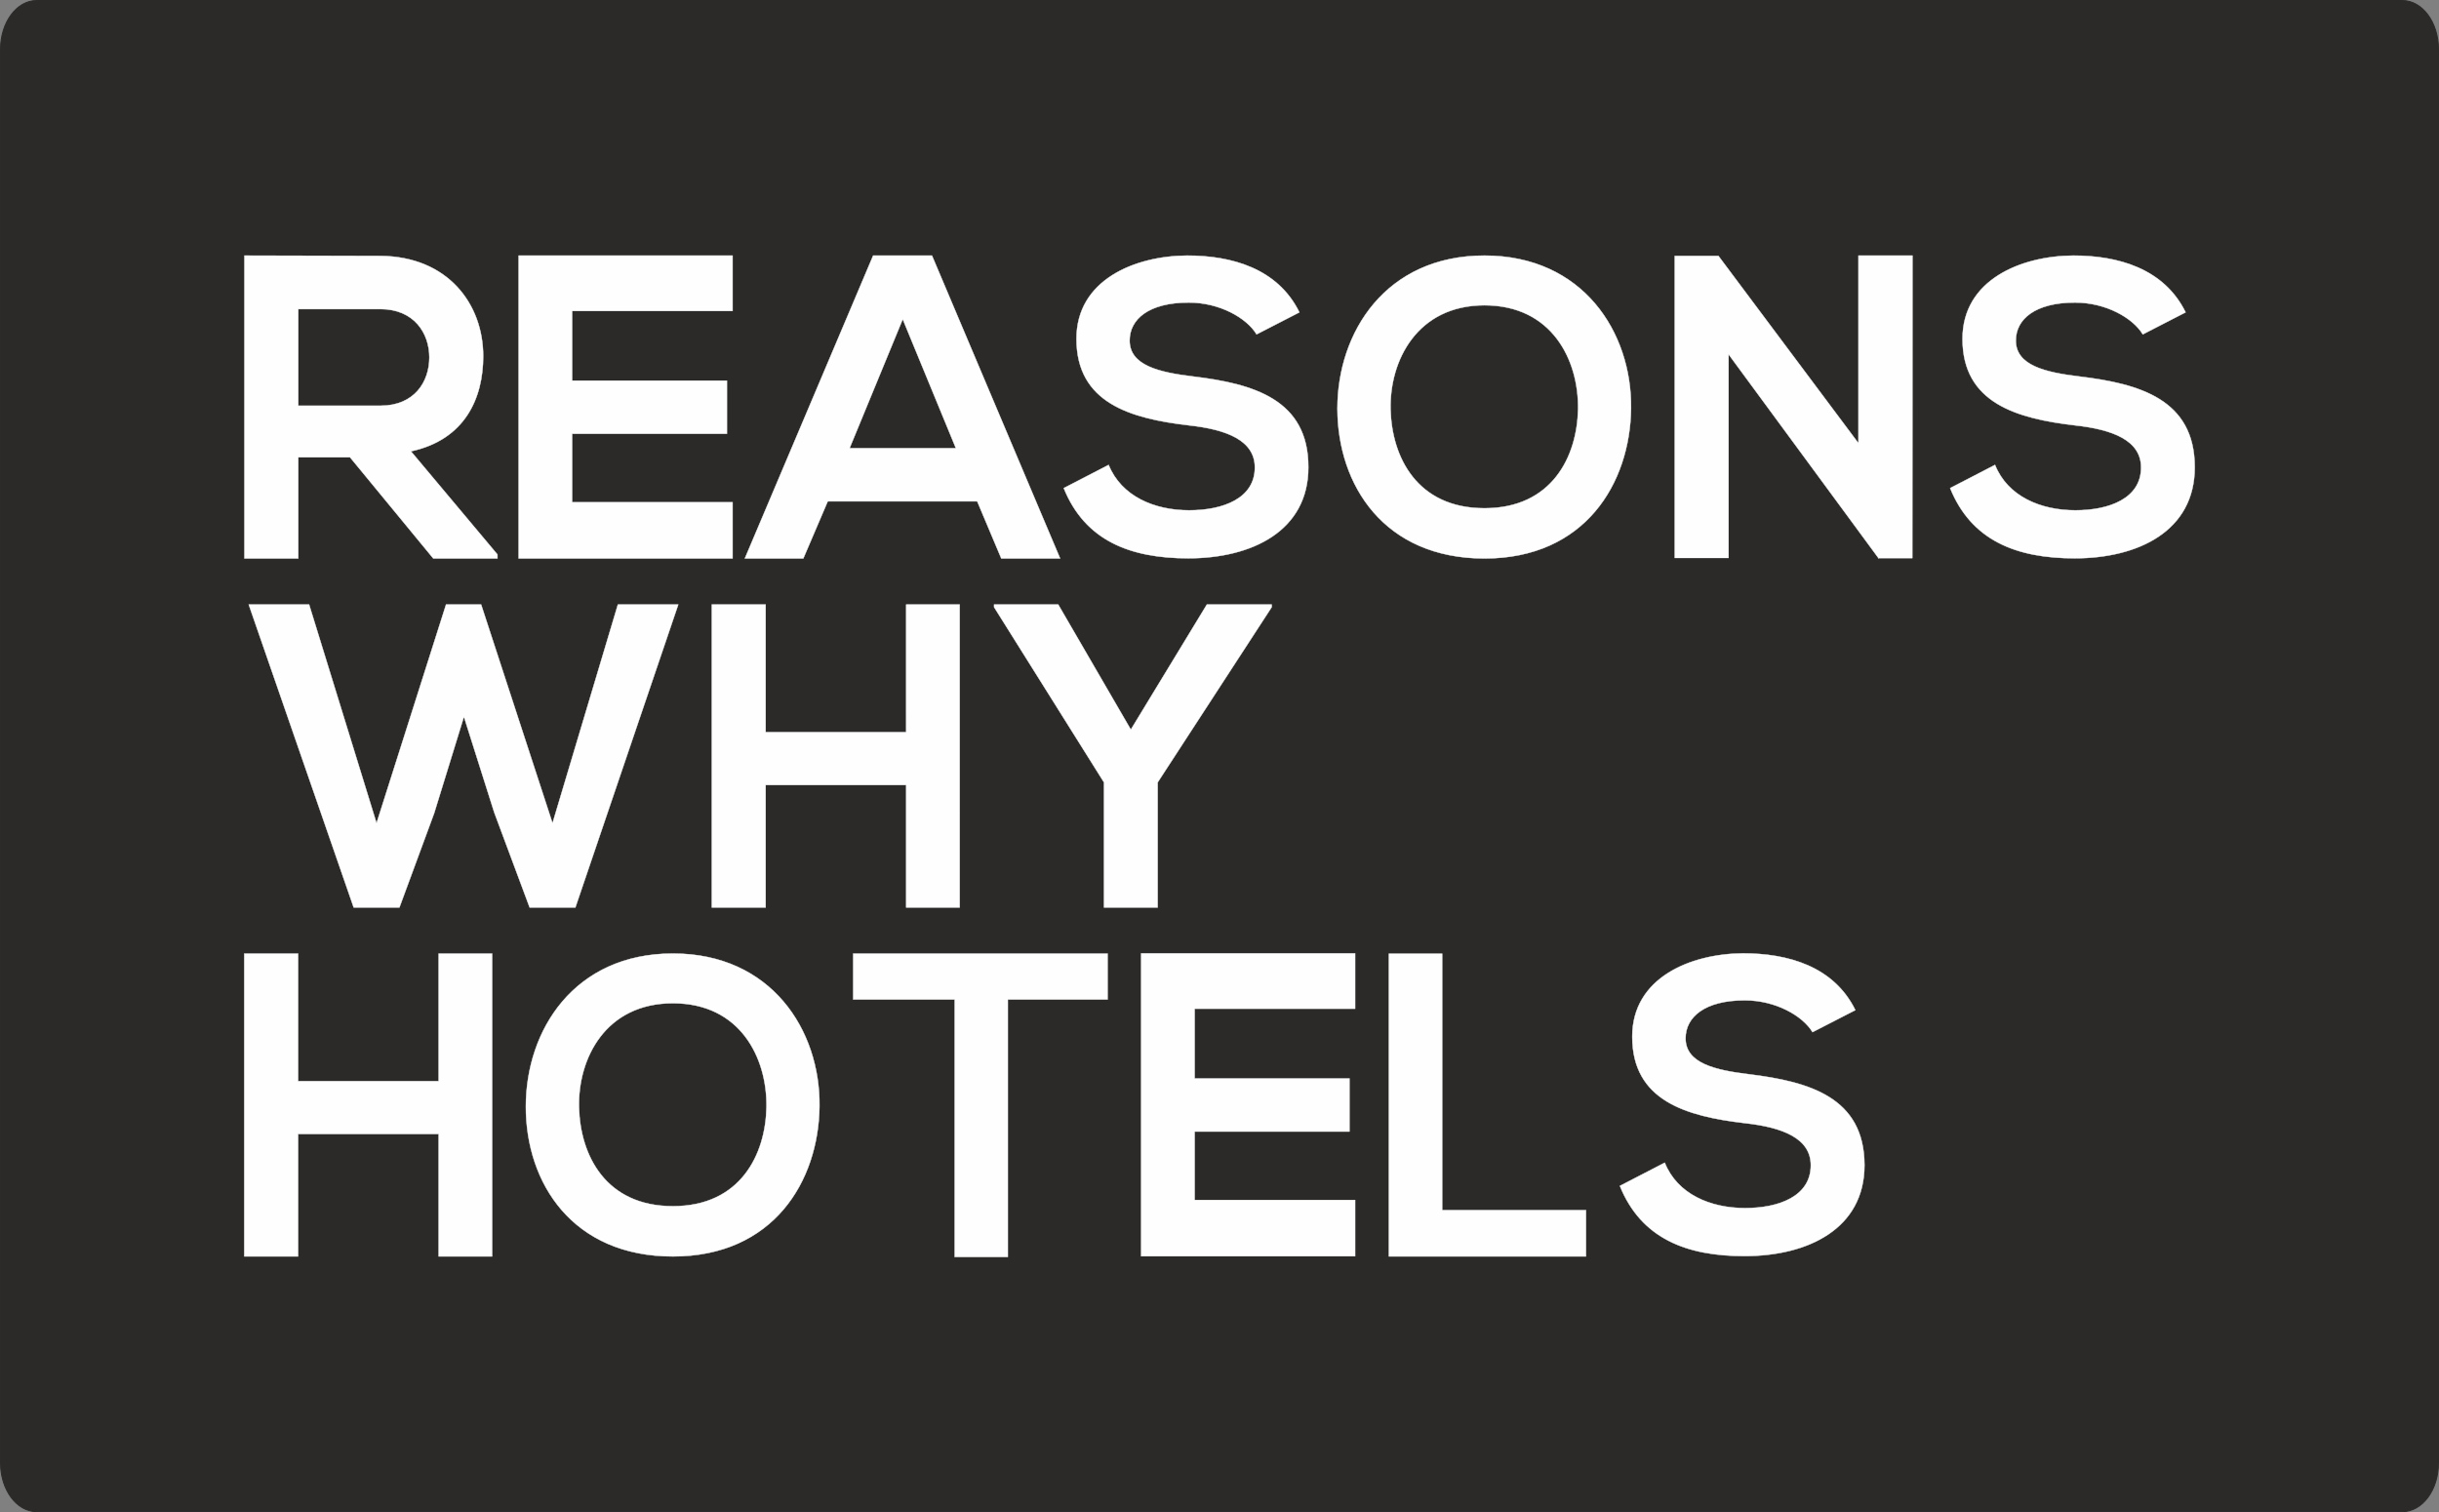 <?xml version="1.0" encoding="utf-8"?>
<!-- Generator: Adobe Illustrator 25.2.3, SVG Export Plug-In . SVG Version: 6.00 Build 0)  -->
<svg version="1.1" id="Layer_1" xmlns:xodm="http://www.corel.com/coreldraw/odm/2003"
	 xmlns="http://www.w3.org/2000/svg" xmlns:xlink="http://www.w3.org/1999/xlink" x="0px" y="0px" width="1417.9px"
	 height="879.3px" viewBox="0 0 1417.9 879.3" style="enable-background:new 0 0 1417.9 879.3;" xml:space="preserve">
<rect x="0" y="0" width="1417.9" height="879.3" fill="#808080" stroke="none"/>
<style type="text/css">
	.st0{fill-rule:evenodd;clip-rule:evenodd;fill:#2B2A29;stroke:#2B2A29;stroke-width:0.567;stroke-miterlimit:10;}
	.st1{fill:#FEFEFE;stroke:#FEFEFE;stroke-width:0.216;stroke-miterlimit:10;}
</style>
<g id="Layer_x0020_1">
	<path class="st0" d="M21.3,0.3h1375.3c11.6,0,21,12.7,21,28.3v822c0,15.7-9.4,28.3-21,28.3H21.3c-11.6,0-21-12.7-21-28.3v-822
		C0.3,13,9.7,0.3,21.3,0.3z"/>
	<path class="st1" d="M173.4,179.7h47.7c19.7,0,28.5,14.1,28.5,28.1c0,14.1-8.6,28.1-28.5,28.1h-47.7V179.7z M173.4,265.9h30.1
		l48.4,58.8h37.3v-2.3l-50.3-60c31.6-6.8,42-31.1,42-55.3c0-30.4-20.6-58-59.8-58.3c-26.4,0-52.7-0.2-79-0.2v176.1h31.3L173.4,265.9
		L173.4,265.9z M425.9,292h-93.3v-39.8h90v-30.9h-90v-40.5h93.3v-32.2H301.5v176.1h124.4V292L425.9,292z M493.9,260.6l30.9-75
		l30.9,75H493.9z M616.3,324.7l-74.5-176.1h-34.2L433,324.7h34l14.2-33.2h86.9l14,33.2H616.3L616.3,324.7z M693.7,218.9
		c-19.9-2.4-37-6.4-37-20.9c0-12.4,11.1-22.1,34.4-22.1c18,0,33.7,9,39.4,18.5l24.9-12.8c-12.6-25.6-39.4-33-65.3-33
		c-30.6,0.2-64.3,14.2-64.3,48.4c0,37.3,31.3,46.3,65.3,50.3c22.1,2.4,38.4,8.8,38.4,24.5c0,18-18.5,24.9-38.2,24.9
		c-20.2,0-39.4-8.1-46.8-26.4l-26.1,13.5c12.3,30.4,38.4,40.8,72.4,40.8c37,0,69.8-15.9,69.8-52.9
		C760.7,232.1,728.4,223.1,693.7,218.9L693.7,218.9z M863,177.5c39.2,0,54.8,31.8,54.4,60.3c-0.5,27.7-15.2,57.7-54.4,57.7
		s-53.9-29.7-54.6-57.4C807.7,209.6,823.9,177.5,863,177.5L863,177.5z M863,324.7c58.4,0,84.7-43.7,85.2-87.3
		c0.5-44.2-28-88.8-85.2-88.8c-57.4,0-85.5,44.6-85.5,89C777.6,282,804.6,324.7,863,324.7L863,324.7z M1111.8,148.6h-31.4v109.1
		L999,148.8h-25.4v175.6h31.3V206l87.3,118.7v-0.2h19.5L1111.8,148.6L1111.8,148.6z M1208.9,218.9c-19.9-2.4-37-6.4-37-20.9
		c0-12.4,11.2-22.1,34.4-22.1c18,0,33.7,9,39.4,18.5l24.9-12.8c-12.6-25.6-39.4-33-65.3-33c-30.6,0.2-64.4,14.2-64.4,48.4
		c0,37.3,31.4,46.3,65.3,50.3c22.1,2.4,38.5,8.8,38.5,24.5c0,18-18.5,24.9-38.2,24.9c-20.2,0-39.4-8.1-46.7-26.4l-26.1,13.5
		c12.3,30.4,38.4,40.8,72.4,40.8c37,0,69.8-15.9,69.8-52.9C1275.9,232.1,1243.6,223.1,1208.9,218.9L1208.9,218.9z M321.2,478.6
		l-41.5-127.1h-20.4l-40.4,127.1l-39.2-127.1h-35.1l61,176.1h26.6l20.2-54.8l17.3-56.1l17.6,55.6l20.6,55.3h26.6l59.8-176.1h-35.1
		L321.2,478.6L321.2,478.6z M526.8,425.7h-81.7v-74.2h-31.3v176.1h31.3v-71.2h81.7v71.2h31.1V351.5h-31.1V425.7z M657.4,424.2
		l-42.2-72.7h-37.3v1.5l63.9,101.9v72.7H673v-72.7L739.3,353v-1.5h-37.7L657.4,424.2L657.4,424.2z M643.9,554.4v26.7h-58v149.7H555
		V581.1h-59v-26.7L643.9,554.4L643.9,554.4z M255,628.6h-81.7v-74.2H142v176.1h31.3v-71.2H255v71.2h31.1V554.4H255V628.6z
		 M391.2,583.3c39.2,0,54.8,31.8,54.4,60.3c-0.5,27.7-15.2,57.7-54.4,57.7s-53.9-29.7-54.6-57.4C335.9,615.4,352,583.3,391.2,583.3z
		 M391.2,730.5c58.4,0,84.7-43.7,85.2-87.3c0.5-44.2-28-88.8-85.2-88.8c-57.4,0-85.5,44.6-85.5,89
		C305.7,687.8,332.8,730.5,391.2,730.5z M787.8,697.7h-93.3v-39.8h90V627h-90v-40.5h93.3v-32.2H663.4v176.1h124.4L787.8,697.7
		L787.8,697.7z M1016.9,624.6c-19.9-2.4-37-6.4-37-20.9c0-12.4,11.2-22.1,34.4-22.1c18,0,33.7,9,39.4,18.5l24.9-12.8
		c-12.6-25.6-39.4-33-65.3-33c-30.6,0.2-64.4,14.2-64.4,48.4c0,37.3,31.4,46.3,65.3,50.3c22.1,2.4,38.5,8.8,38.5,24.5
		c0,18-18.5,24.9-38.2,24.9c-20.2,0-39.4-8.1-46.7-26.4l-26.1,13.5c12.3,30.4,38.4,40.8,72.4,40.8c37,0,69.8-15.9,69.8-52.9
		C1083.8,637.9,1051.6,628.9,1016.9,624.6L1016.9,624.6z M838.4,703.6H922v26.9H807.4v-176h31V703.6L838.4,703.6z"/>
</g>
</svg>
